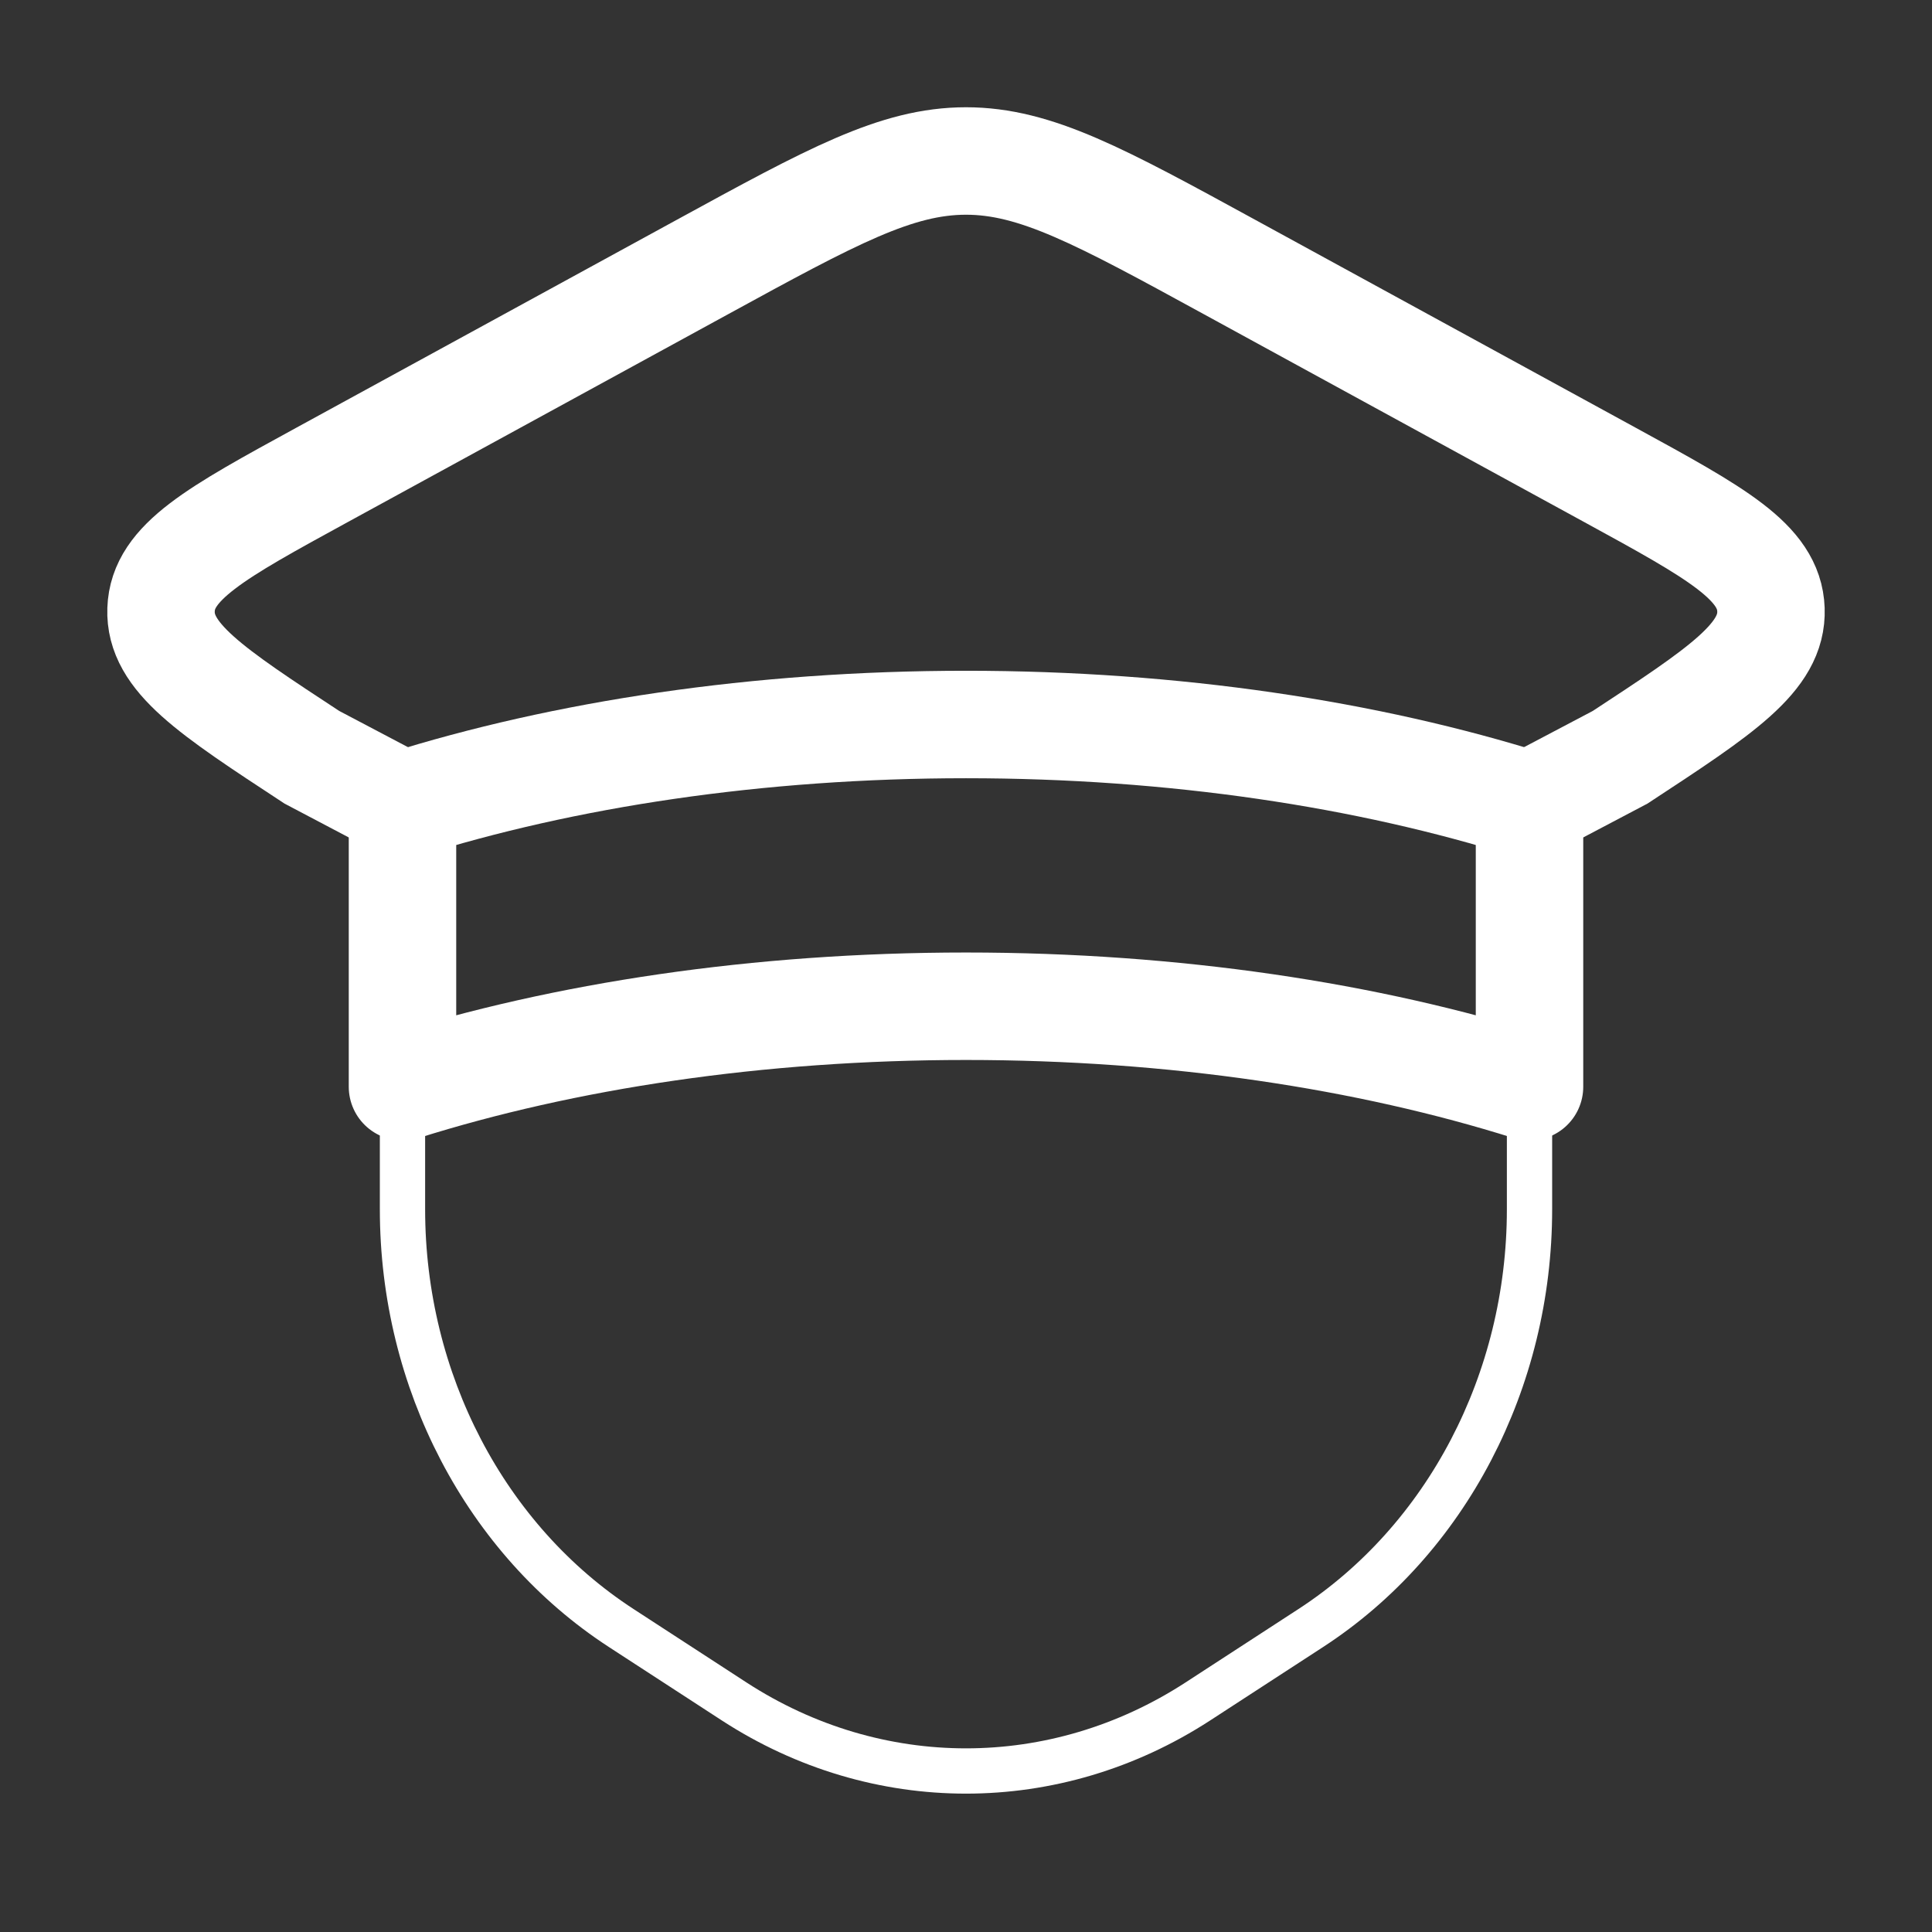<svg width="64" height="64" viewBox="0 0 64 64" fill="none" xmlns="http://www.w3.org/2000/svg">
<rect x="0" y="0" width="64" height="64" fill="#333333" stroke="none"/>
<path d="M50.667 26.667C45.32 24.982 38.902 24 32 24C25.098 24 18.68 24.982 13.333 26.667V36C18.68 34.315 25.098 33.333 32 33.333C38.902 33.333 45.32 34.315 50.667 36V26.667Z" stroke="white" stroke-width="3.56" stroke-linejoin="round"/>
<path d="M50.667 34.667V40.062C50.667 45.745 47.914 51.011 43.416 53.934L39.683 56.361C34.954 59.435 29.046 59.435 24.317 56.361L20.584 53.934C16.085 51.011 13.333 45.745 13.333 40.062V34.667" stroke="white" stroke-width="1.5" stroke-linecap="round"/>
<path d="M50.667 26.667L53.668 25.086C57.037 22.877 58.721 21.772 58.665 20.194C58.61 18.616 56.853 17.656 53.34 15.736L40.734 8.847C36.448 6.505 34.305 5.333 32 5.333C29.695 5.333 27.552 6.505 23.266 8.847L10.66 15.736C7.147 17.656 5.39 18.616 5.335 20.194C5.279 21.772 6.963 22.877 10.332 25.086L13.333 26.667" stroke="white" stroke-width="3.56" stroke-linecap="round"/>
</svg>
